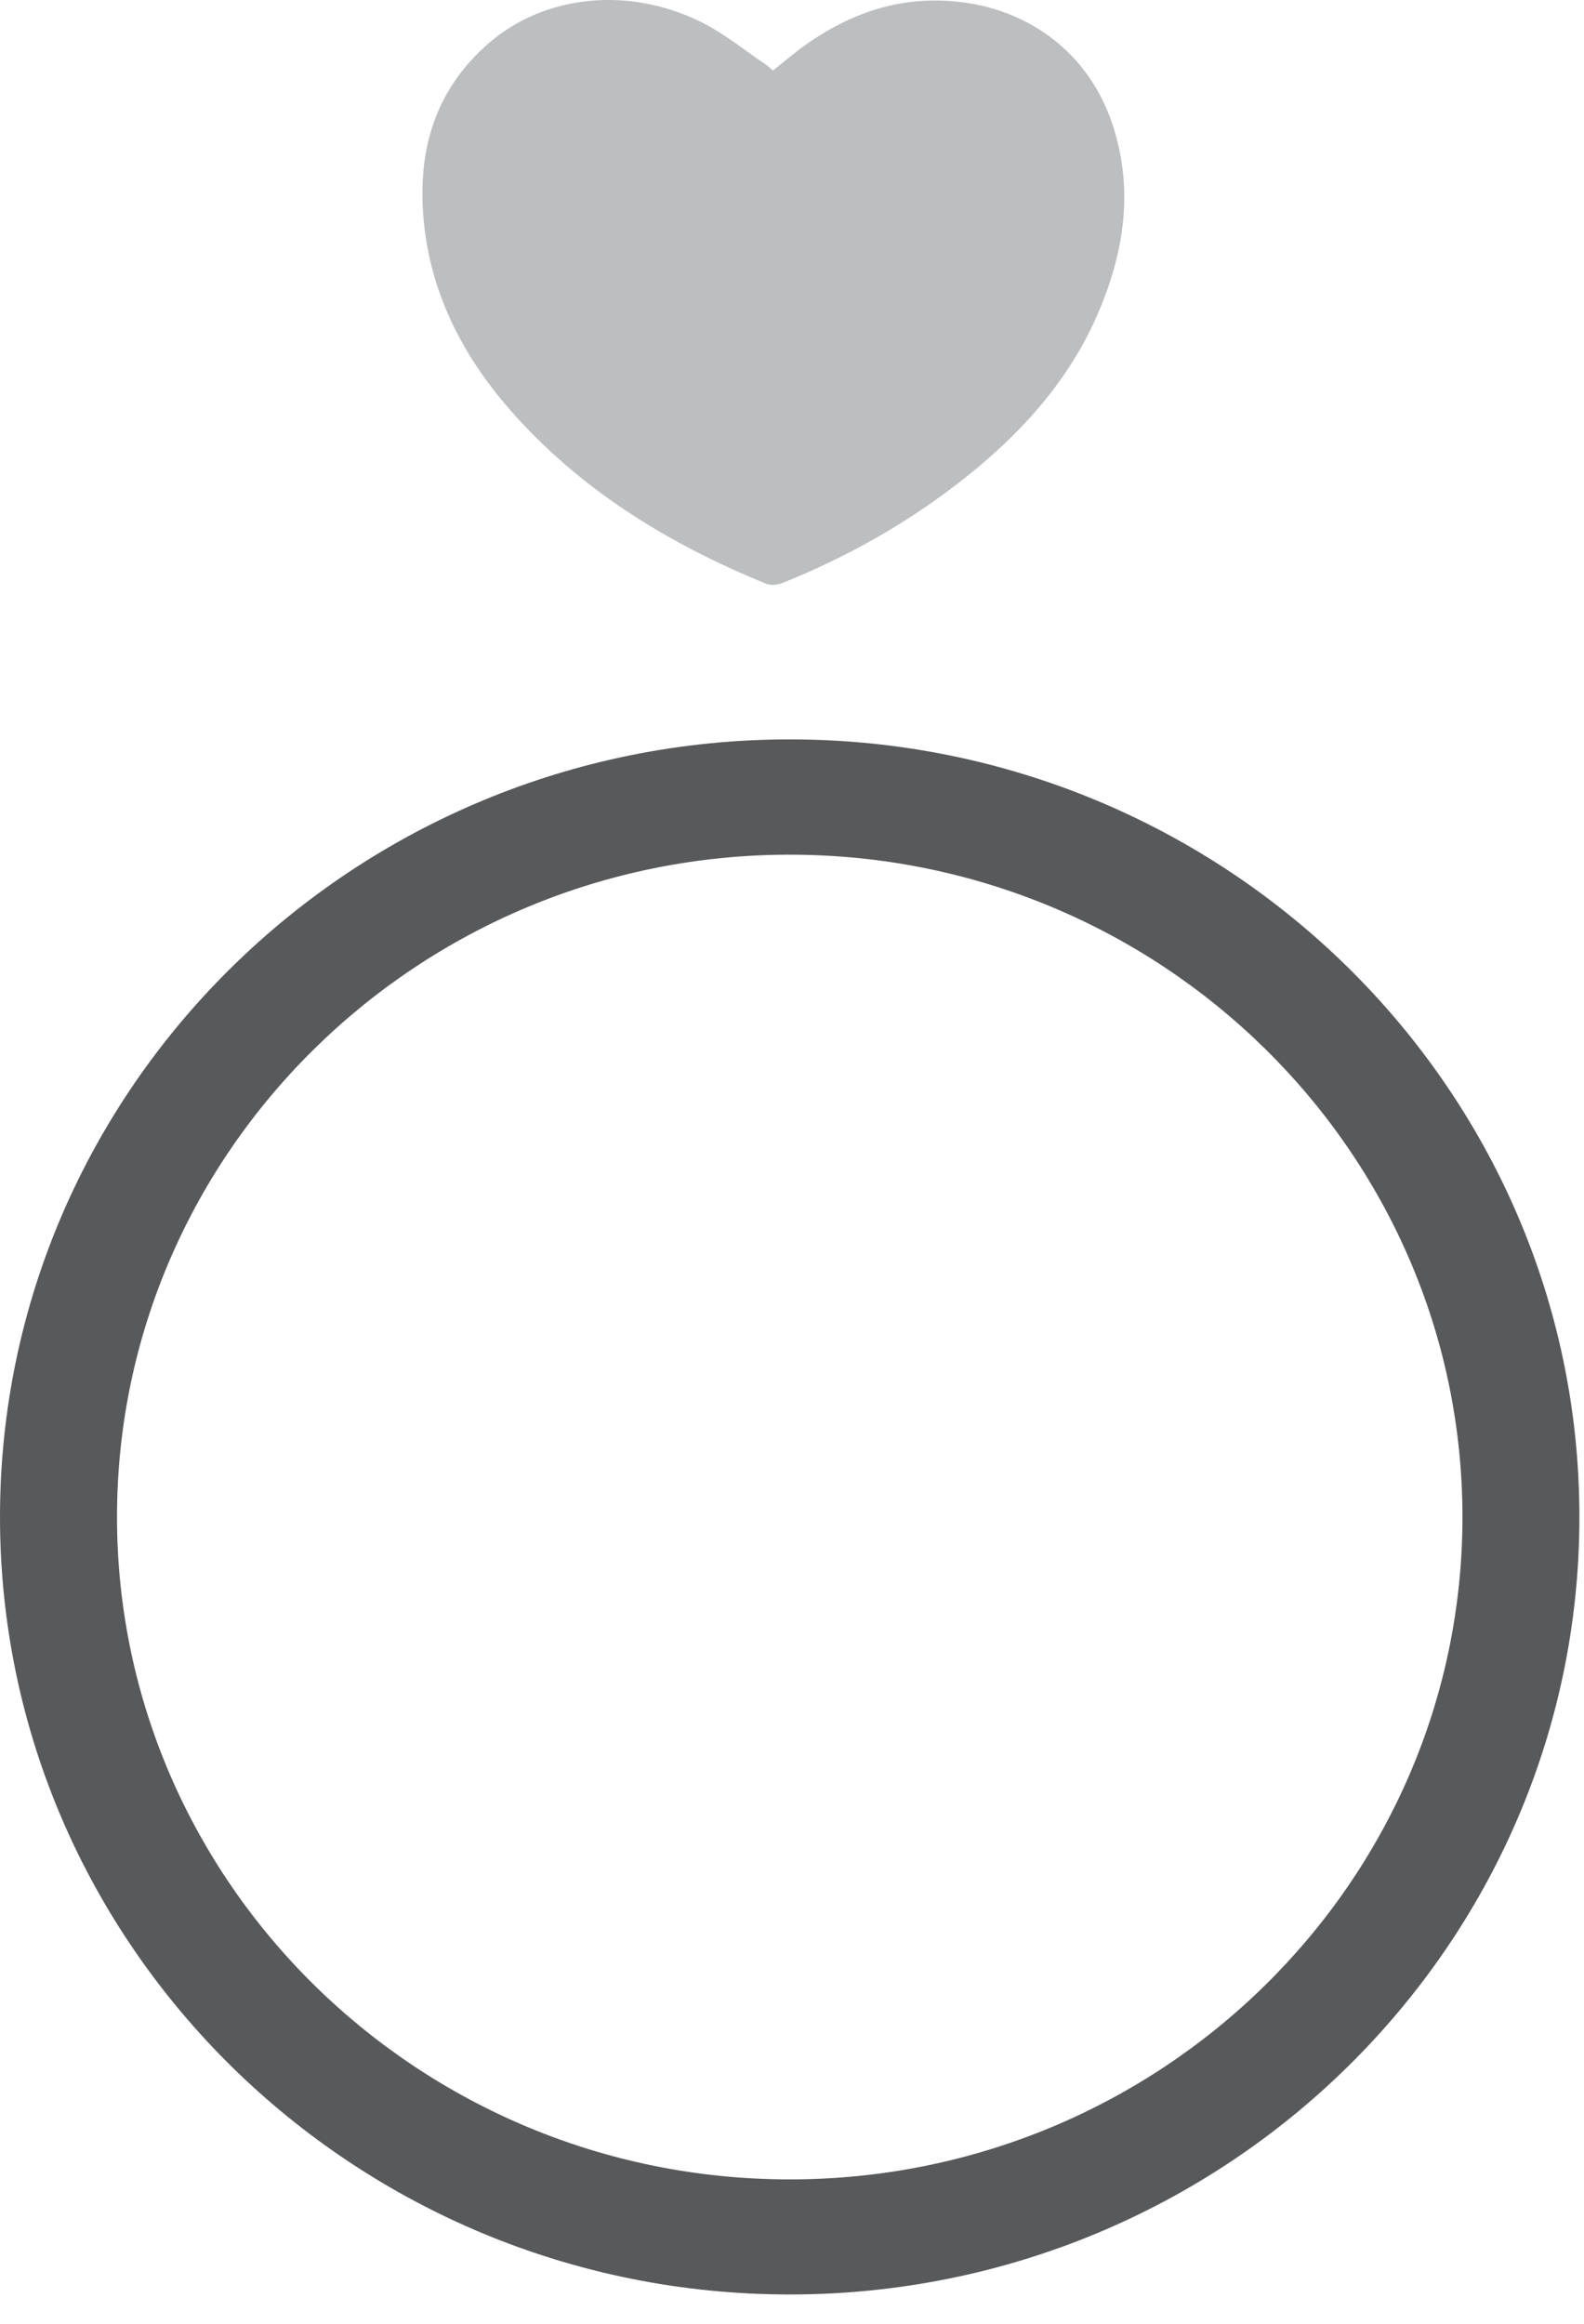 <svg width="30" height="44" viewBox="0 0 30 44" fill="none" xmlns="http://www.w3.org/2000/svg">
<path d="M14.957 43.445C6.71 43.445 0 36.842 0 28.723C0 20.603 6.708 14 14.957 14C23.205 14 29.913 20.603 29.913 28.723C29.913 36.842 23.205 43.445 14.957 43.445ZM14.957 16.183C7.932 16.183 2.216 21.809 2.216 28.724C2.216 35.639 7.932 41.266 14.957 41.266C21.982 41.266 27.698 35.639 27.698 28.724C27.698 21.809 21.982 16.183 14.957 16.183Z" fill="#58595B"/>
<path d="M14.639 1.336C14.846 1.172 15.037 1.007 15.244 0.859C15.966 0.345 16.763 0.016 17.679 0.01C19.272 -0.001 20.573 0.888 21.06 2.326C21.482 3.573 21.296 4.786 20.78 5.968C20.214 7.264 19.268 8.287 18.131 9.162C17.12 9.94 16.012 10.561 14.815 11.04C14.727 11.075 14.598 11.088 14.512 11.053C12.636 10.29 10.961 9.253 9.648 7.747C8.739 6.704 8.149 5.521 8.024 4.167C7.905 2.88 8.216 1.717 9.265 0.811C10.306 -0.088 11.877 -0.263 13.251 0.403C13.695 0.618 14.082 0.939 14.494 1.215C14.545 1.249 14.59 1.293 14.641 1.336H14.639Z" fill="#BCBEC0"/>
</svg>

